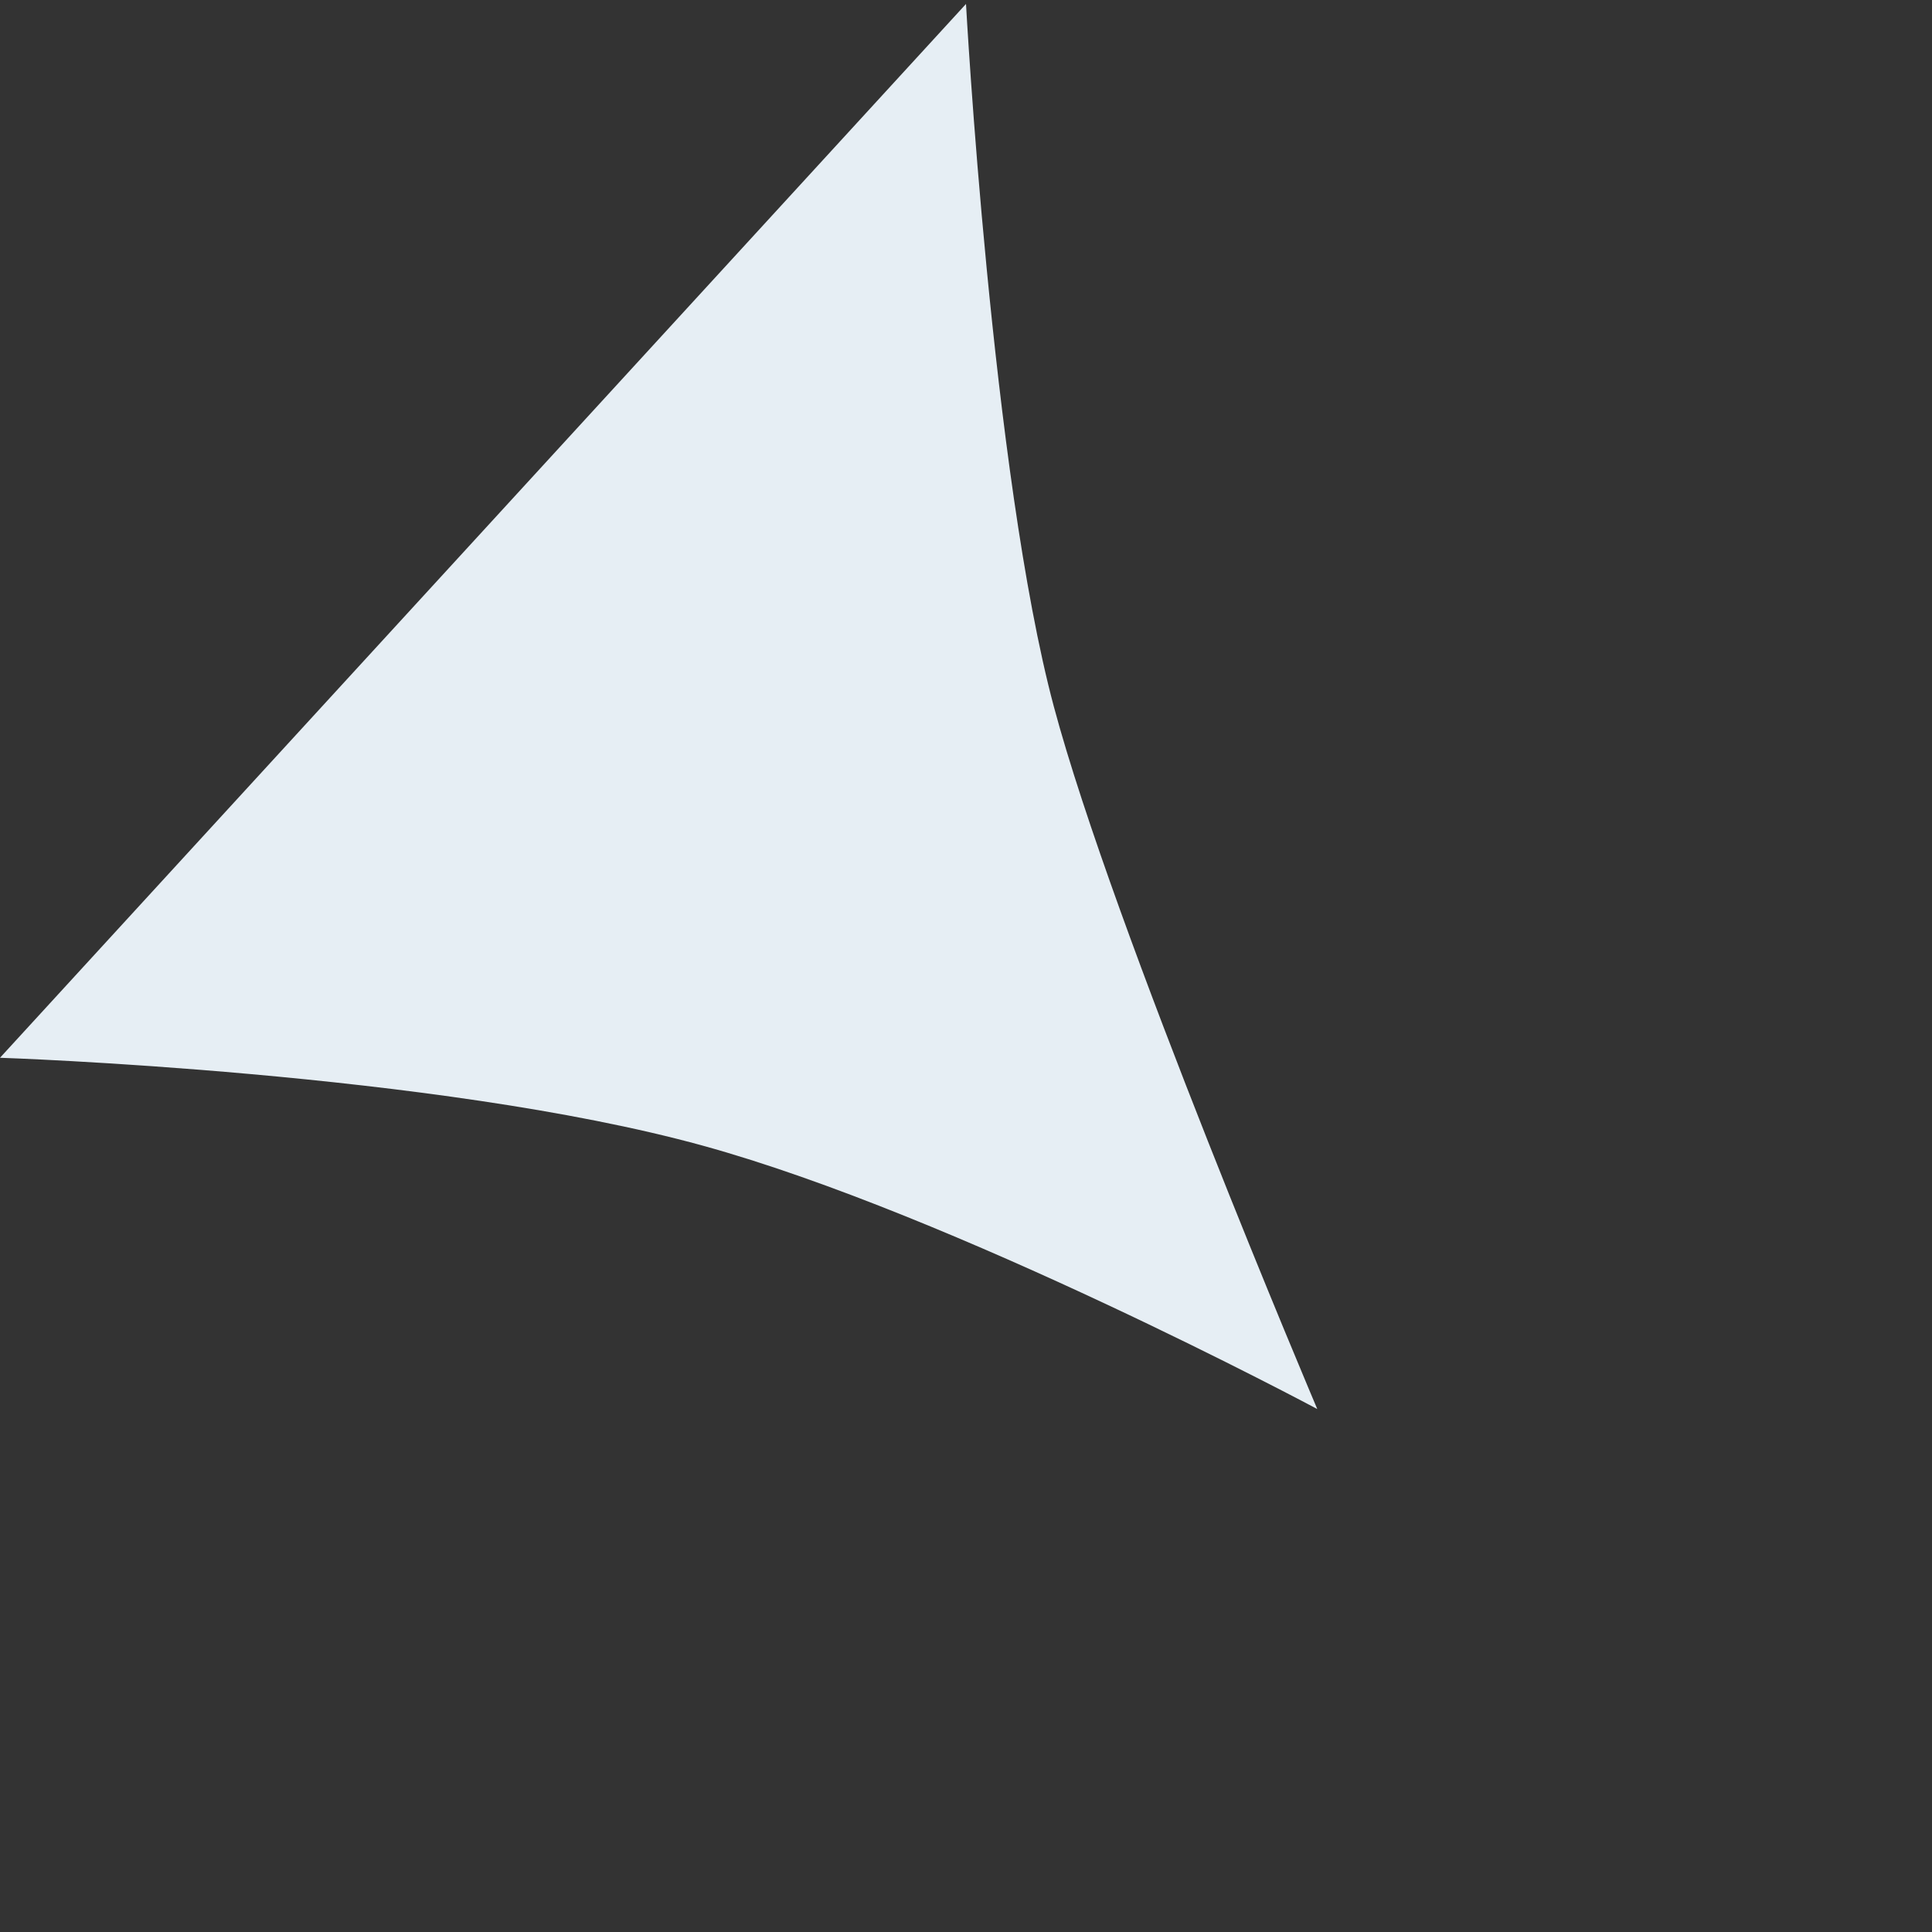 <?xml version="1.0" encoding="UTF-8"?> <svg xmlns="http://www.w3.org/2000/svg" width="22" height="22" viewBox="0 0 22 22" fill="none"><rect x="0" y="0" width="22" height="22" fill="#333333" stroke="none"/> <path d="M15 16.045C15 16.045 12.675 10.569 12 8.045C11.294 5.404 11 0.045 11 0.045L-5.62068e-05 12.045C-5.62068e-05 12.045 4.964 12.209 8 13.045C10.867 13.834 15 16.045 15 16.045Z" fill="#E6EEF4"></path> </svg> 